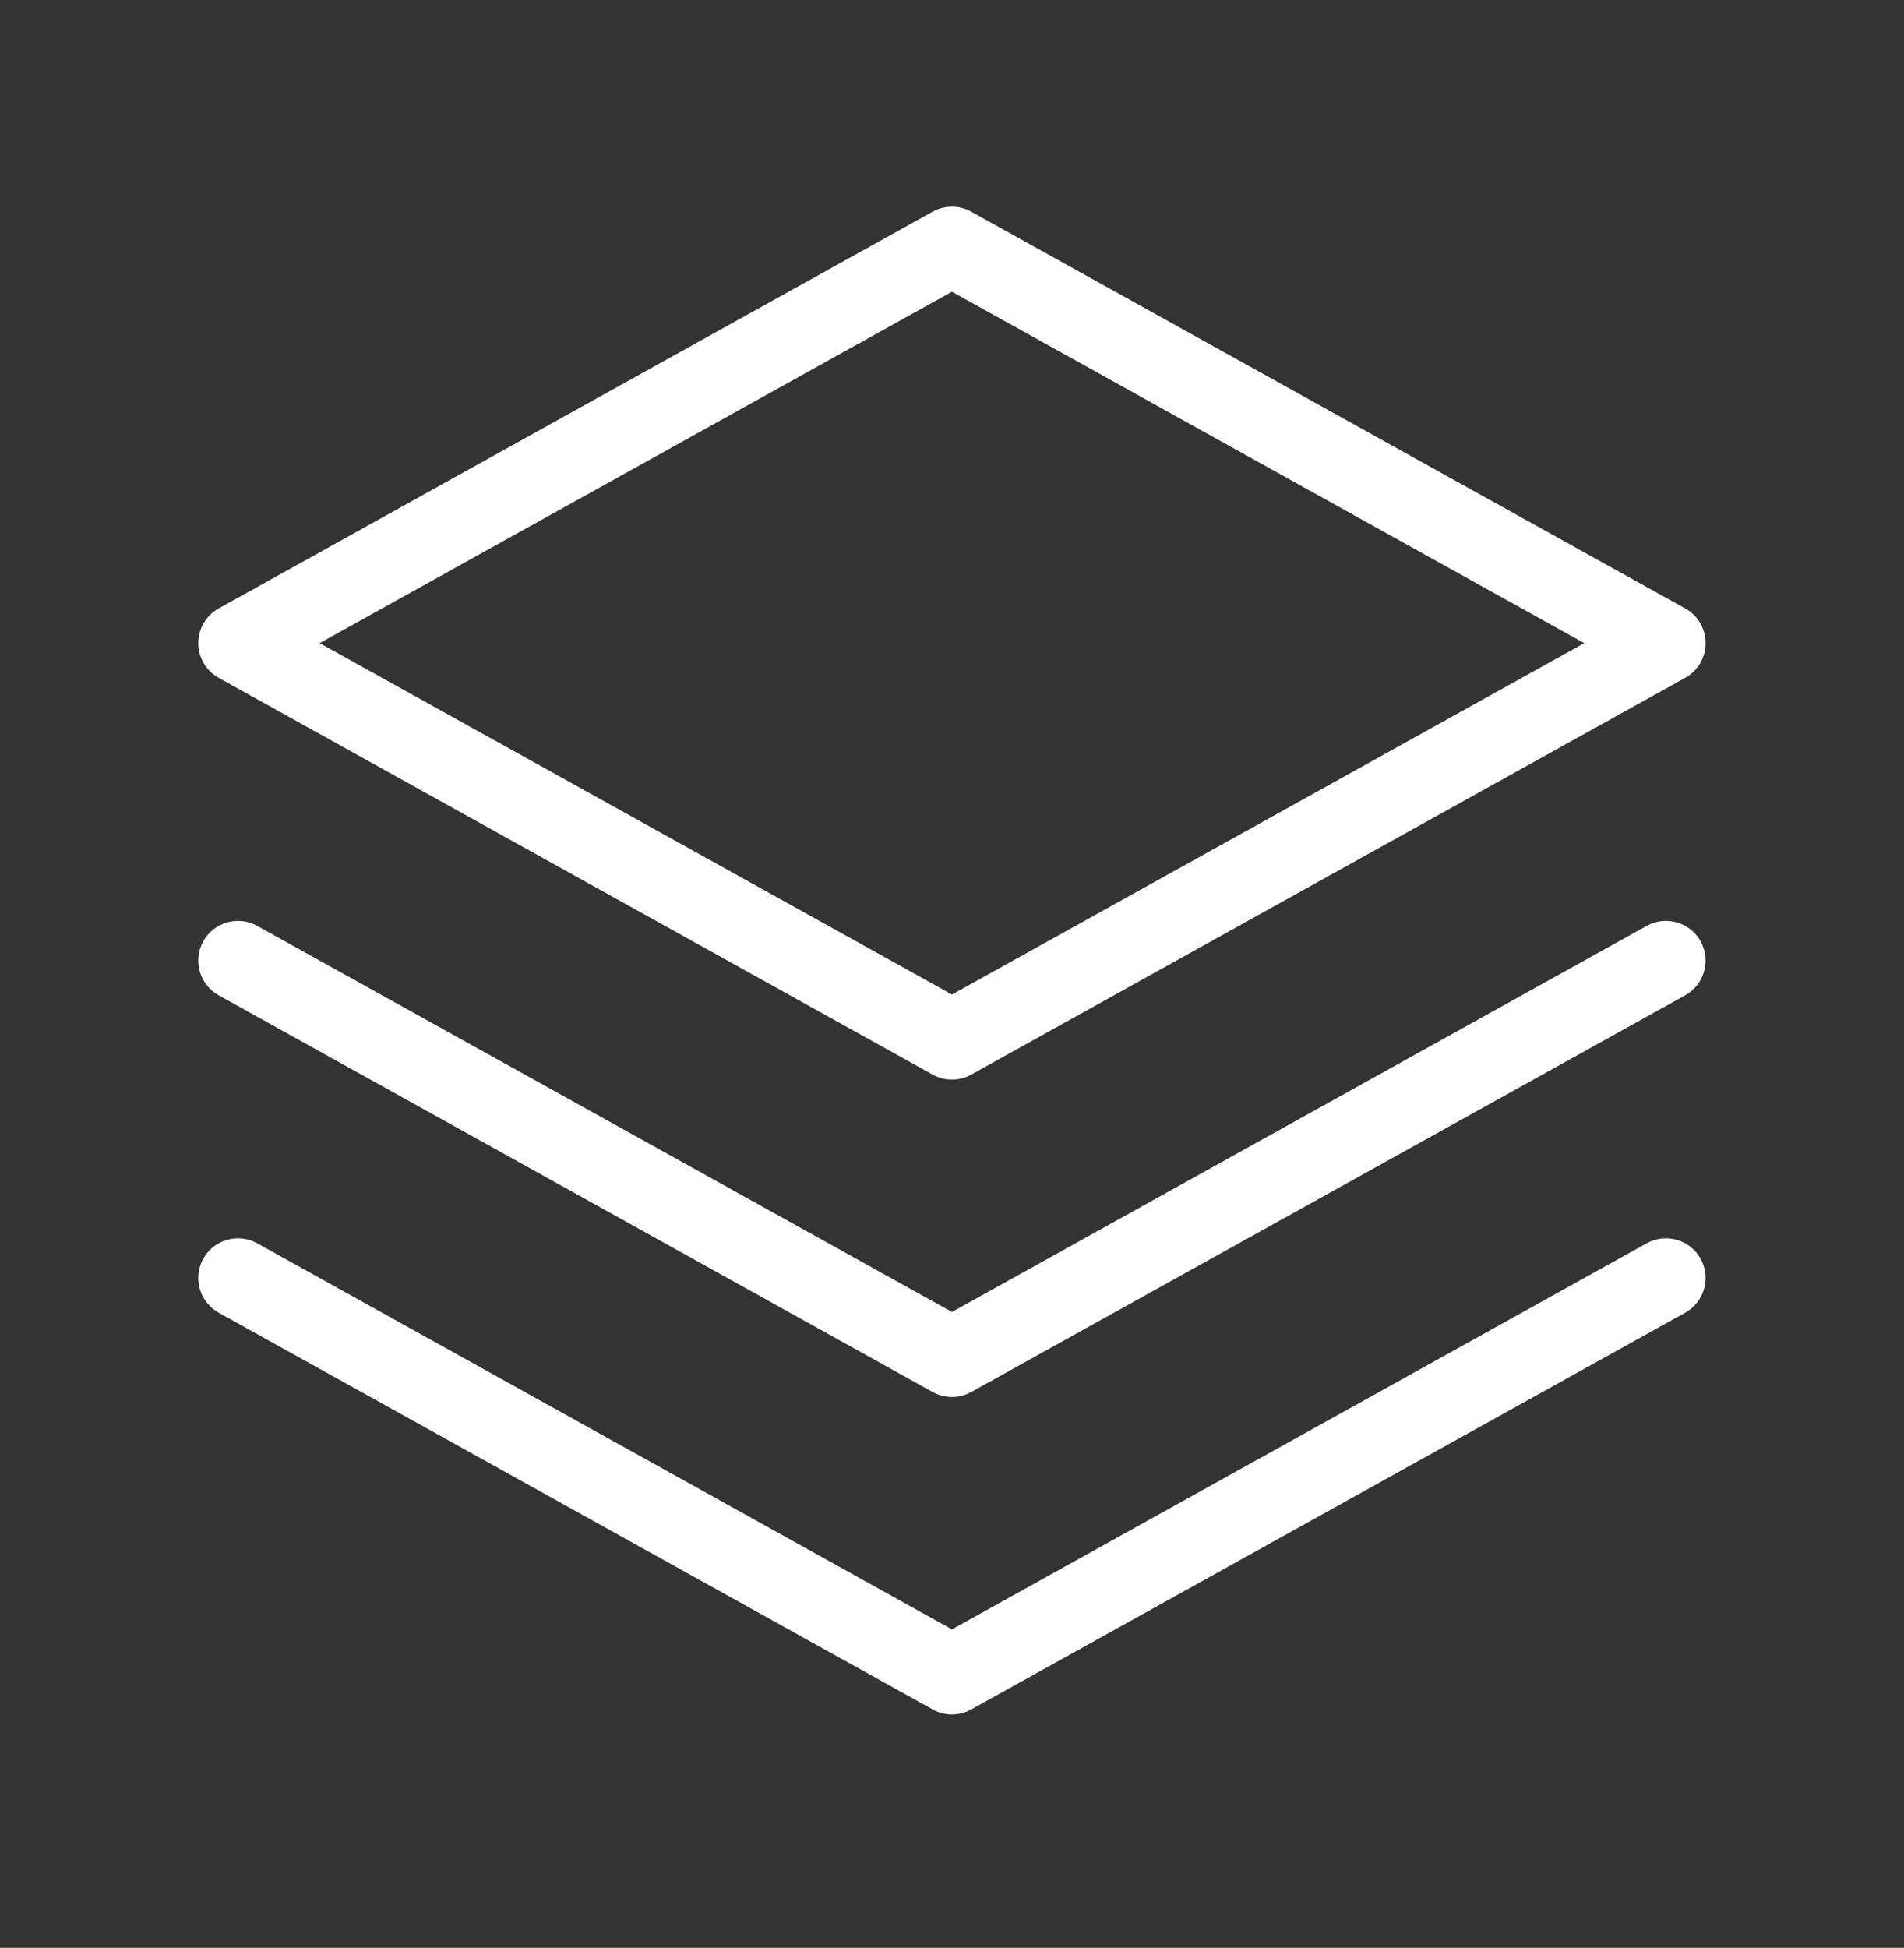 <svg width="44" height="45" viewBox="0 0 44 45" fill="none" xmlns="http://www.w3.org/2000/svg">
<rect x="0" y="0" width="44" height="45" fill="#333333" stroke="none"/>
<path fill-rule="evenodd" clip-rule="evenodd" d="M21.553 24.826C21.83 24.98 22.167 24.98 22.444 24.826L38.944 15.659C39.236 15.498 39.415 15.192 39.415 14.858C39.415 14.526 39.236 14.218 38.944 14.057L22.444 4.89C22.167 4.736 21.83 4.736 21.553 4.89L5.053 14.057C4.762 14.218 4.582 14.526 4.582 14.858C4.582 15.192 4.762 15.498 5.053 15.659L21.553 24.826ZM21.999 22.976L7.387 14.858L21.999 6.74L36.61 14.858L21.999 22.976Z" fill="white"/>
<path fill-rule="evenodd" clip-rule="evenodd" d="M5.053 22.993L21.553 32.159C21.83 32.313 22.167 32.313 22.444 32.159L38.944 22.993C39.386 22.747 39.545 22.19 39.3 21.746C39.054 21.304 38.495 21.145 38.053 21.39L21.999 30.309L5.944 21.39C5.502 21.145 4.943 21.304 4.697 21.746C4.452 22.19 4.611 22.747 5.053 22.993Z" fill="white"/>
<path fill-rule="evenodd" clip-rule="evenodd" d="M5.053 30.326L21.553 39.492C21.83 39.646 22.167 39.646 22.444 39.492L38.944 30.326C39.386 30.08 39.545 29.523 39.3 29.079C39.054 28.637 38.495 28.478 38.053 28.723L21.999 37.642L5.944 28.723C5.502 28.478 4.943 28.637 4.697 29.079C4.452 29.523 4.611 30.08 5.053 30.326Z" fill="white"/>
</svg>

